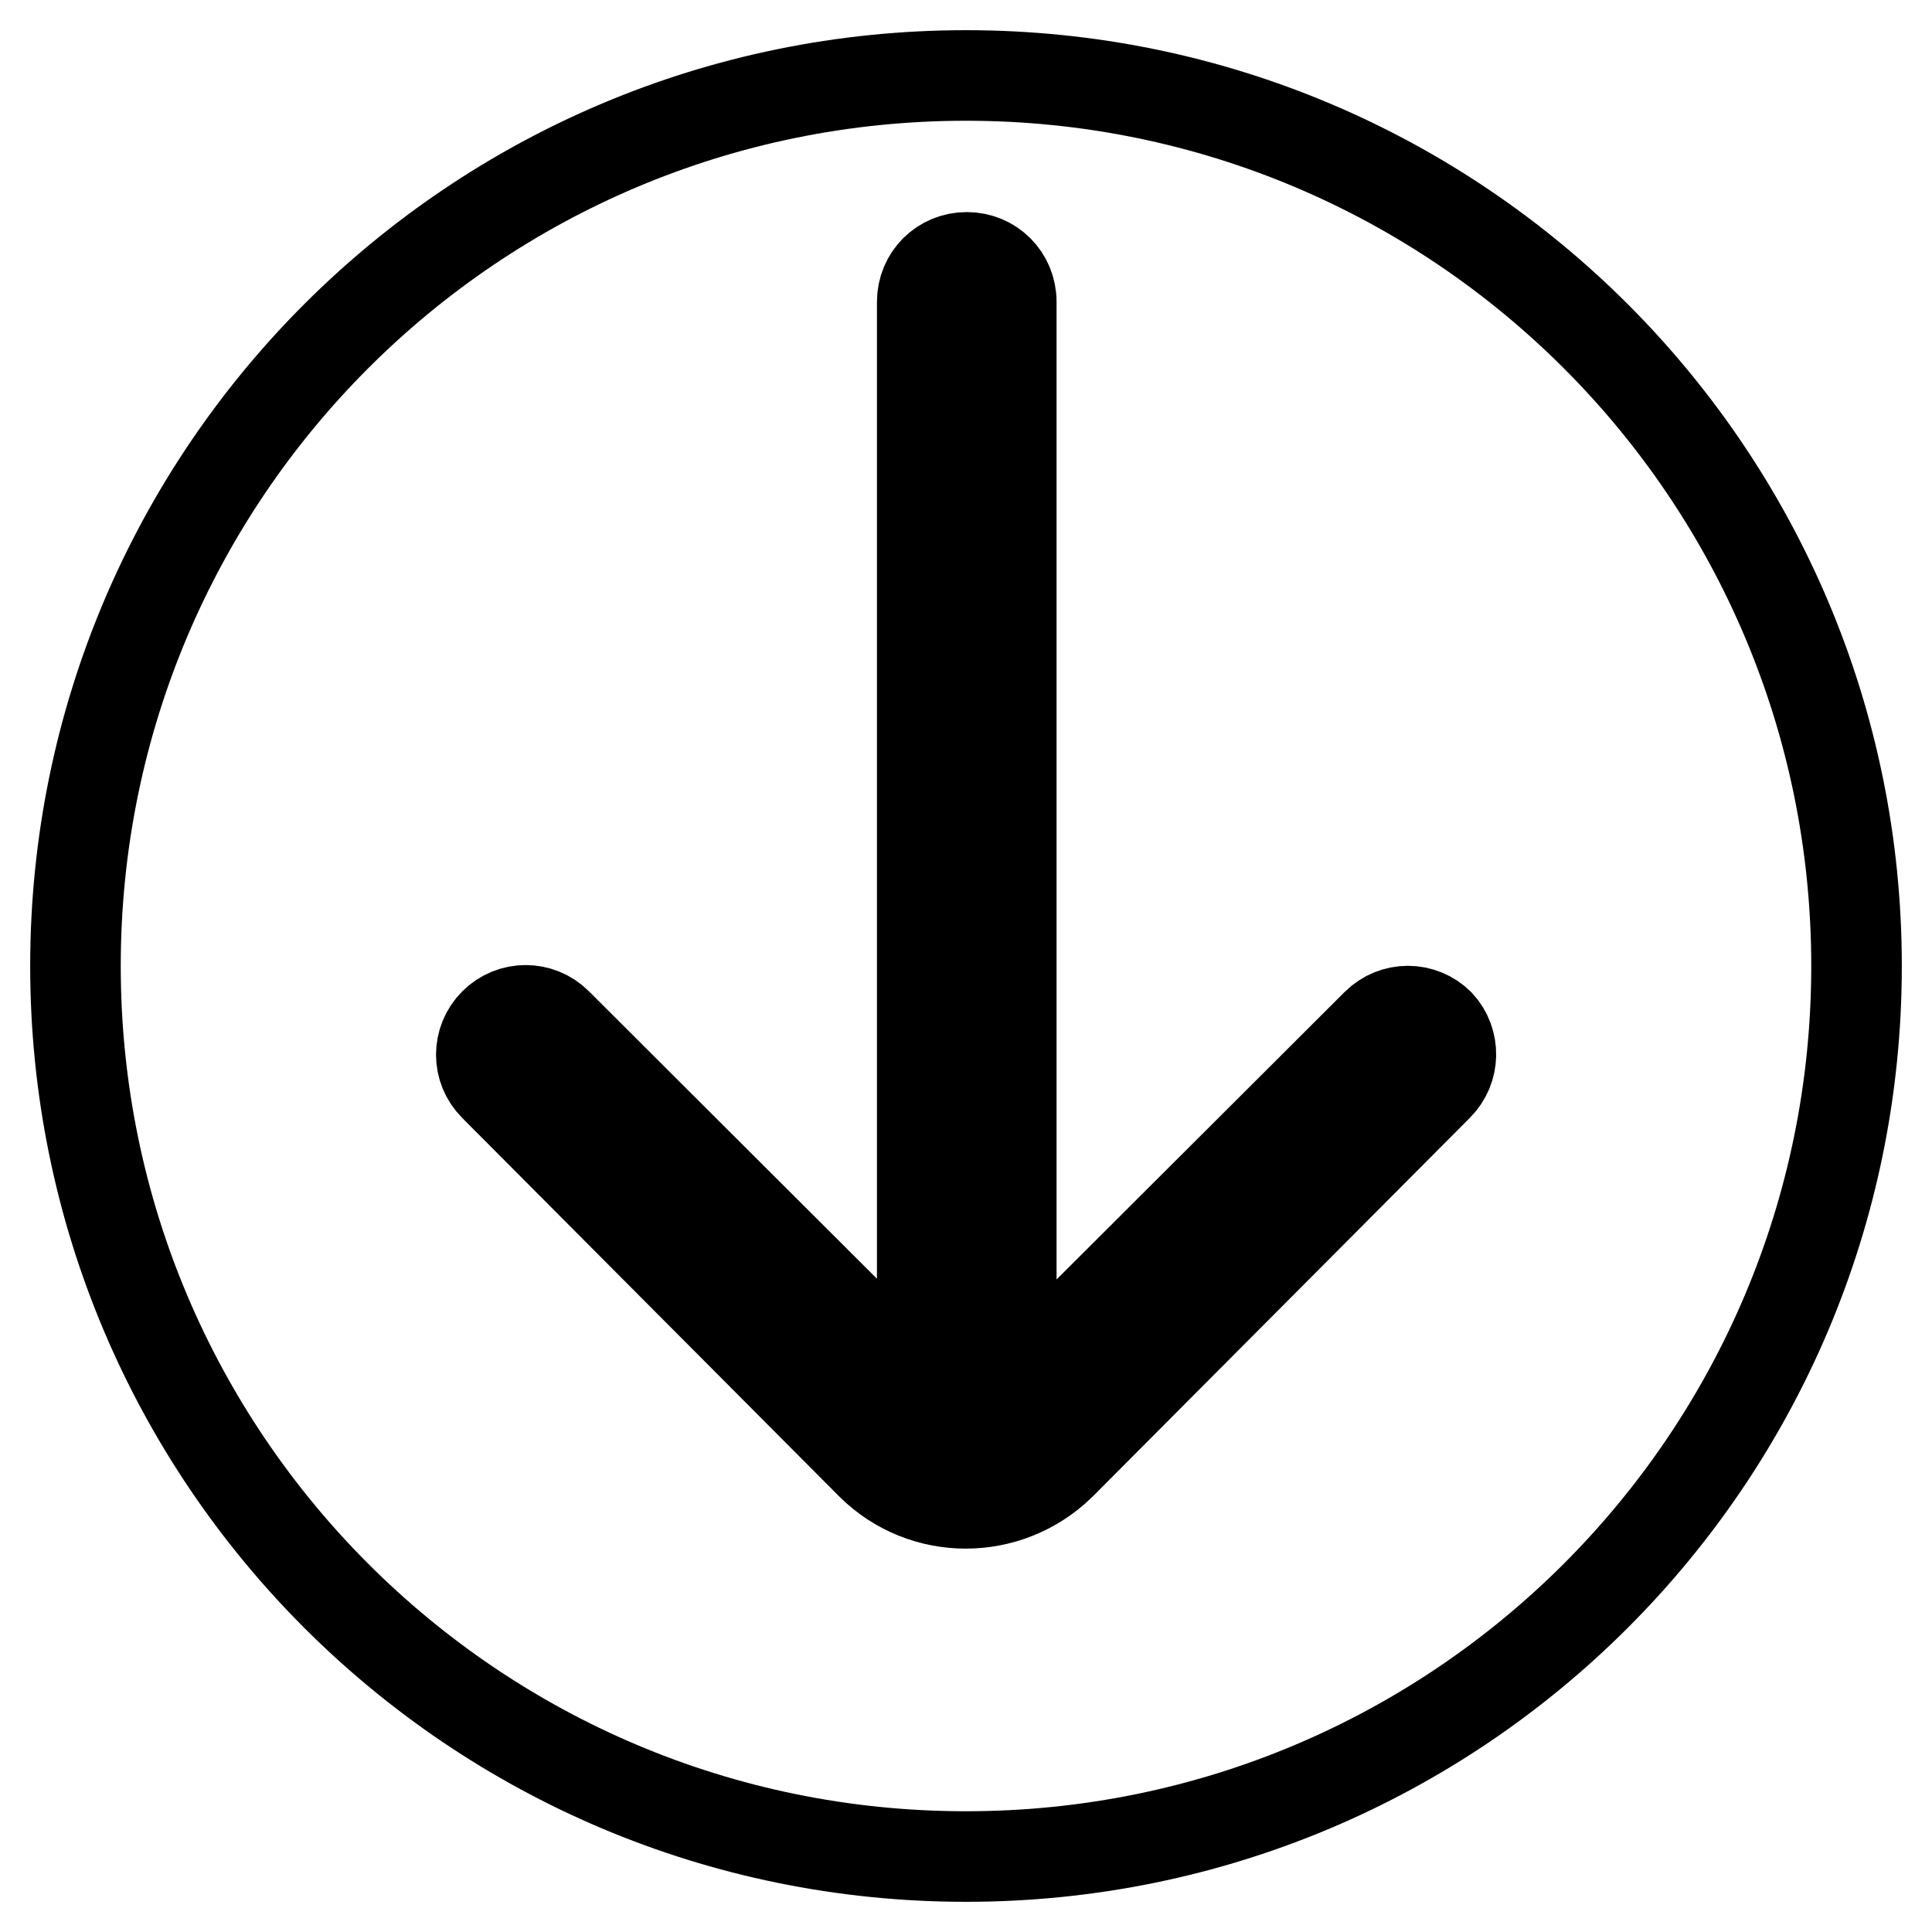 <?xml version="1.0" encoding="utf-8"?>
<!-- Svg Vector Icons : http://www.onlinewebfonts.com/icon -->
<!DOCTYPE svg PUBLIC "-//W3C//DTD SVG 1.1//EN" "http://www.w3.org/Graphics/SVG/1.1/DTD/svg11.dtd">
<svg version="1.1" xmlns="http://www.w3.org/2000/svg" xmlns:xlink="http://www.w3.org/1999/xlink" x="0px" y="0px" viewBox="0 0 256 256" enable-background="new 0 0 256 256" xml:space="preserve">
<g> <path stroke-width="12" fill-opacity="0" stroke="#000000"  d="M128,10C62.8,10,10,62.8,10,128c0,65.2,52.8,118,118,118c65.2,0,118-52.8,118-118l0,0 C246,62.8,193.2,10,128,10z M190.5,143.9l-50,50.2c-7,6.8-18.1,6.8-25,0l-50-50.2c-2.3-2.3-2.3-6,0-8.3c2.3-2.3,6-2.3,8.3,0 l48.4,48.3V40c0-3.3,2.6-5.9,5.9-5.9c3.3,0,5.9,2.6,5.9,5.9v144l48.4-48.3c2.3-2.3,6-2.3,8.3,0C192.8,138,192.8,141.6,190.5,143.9 L190.5,143.9z"/></g>
</svg>